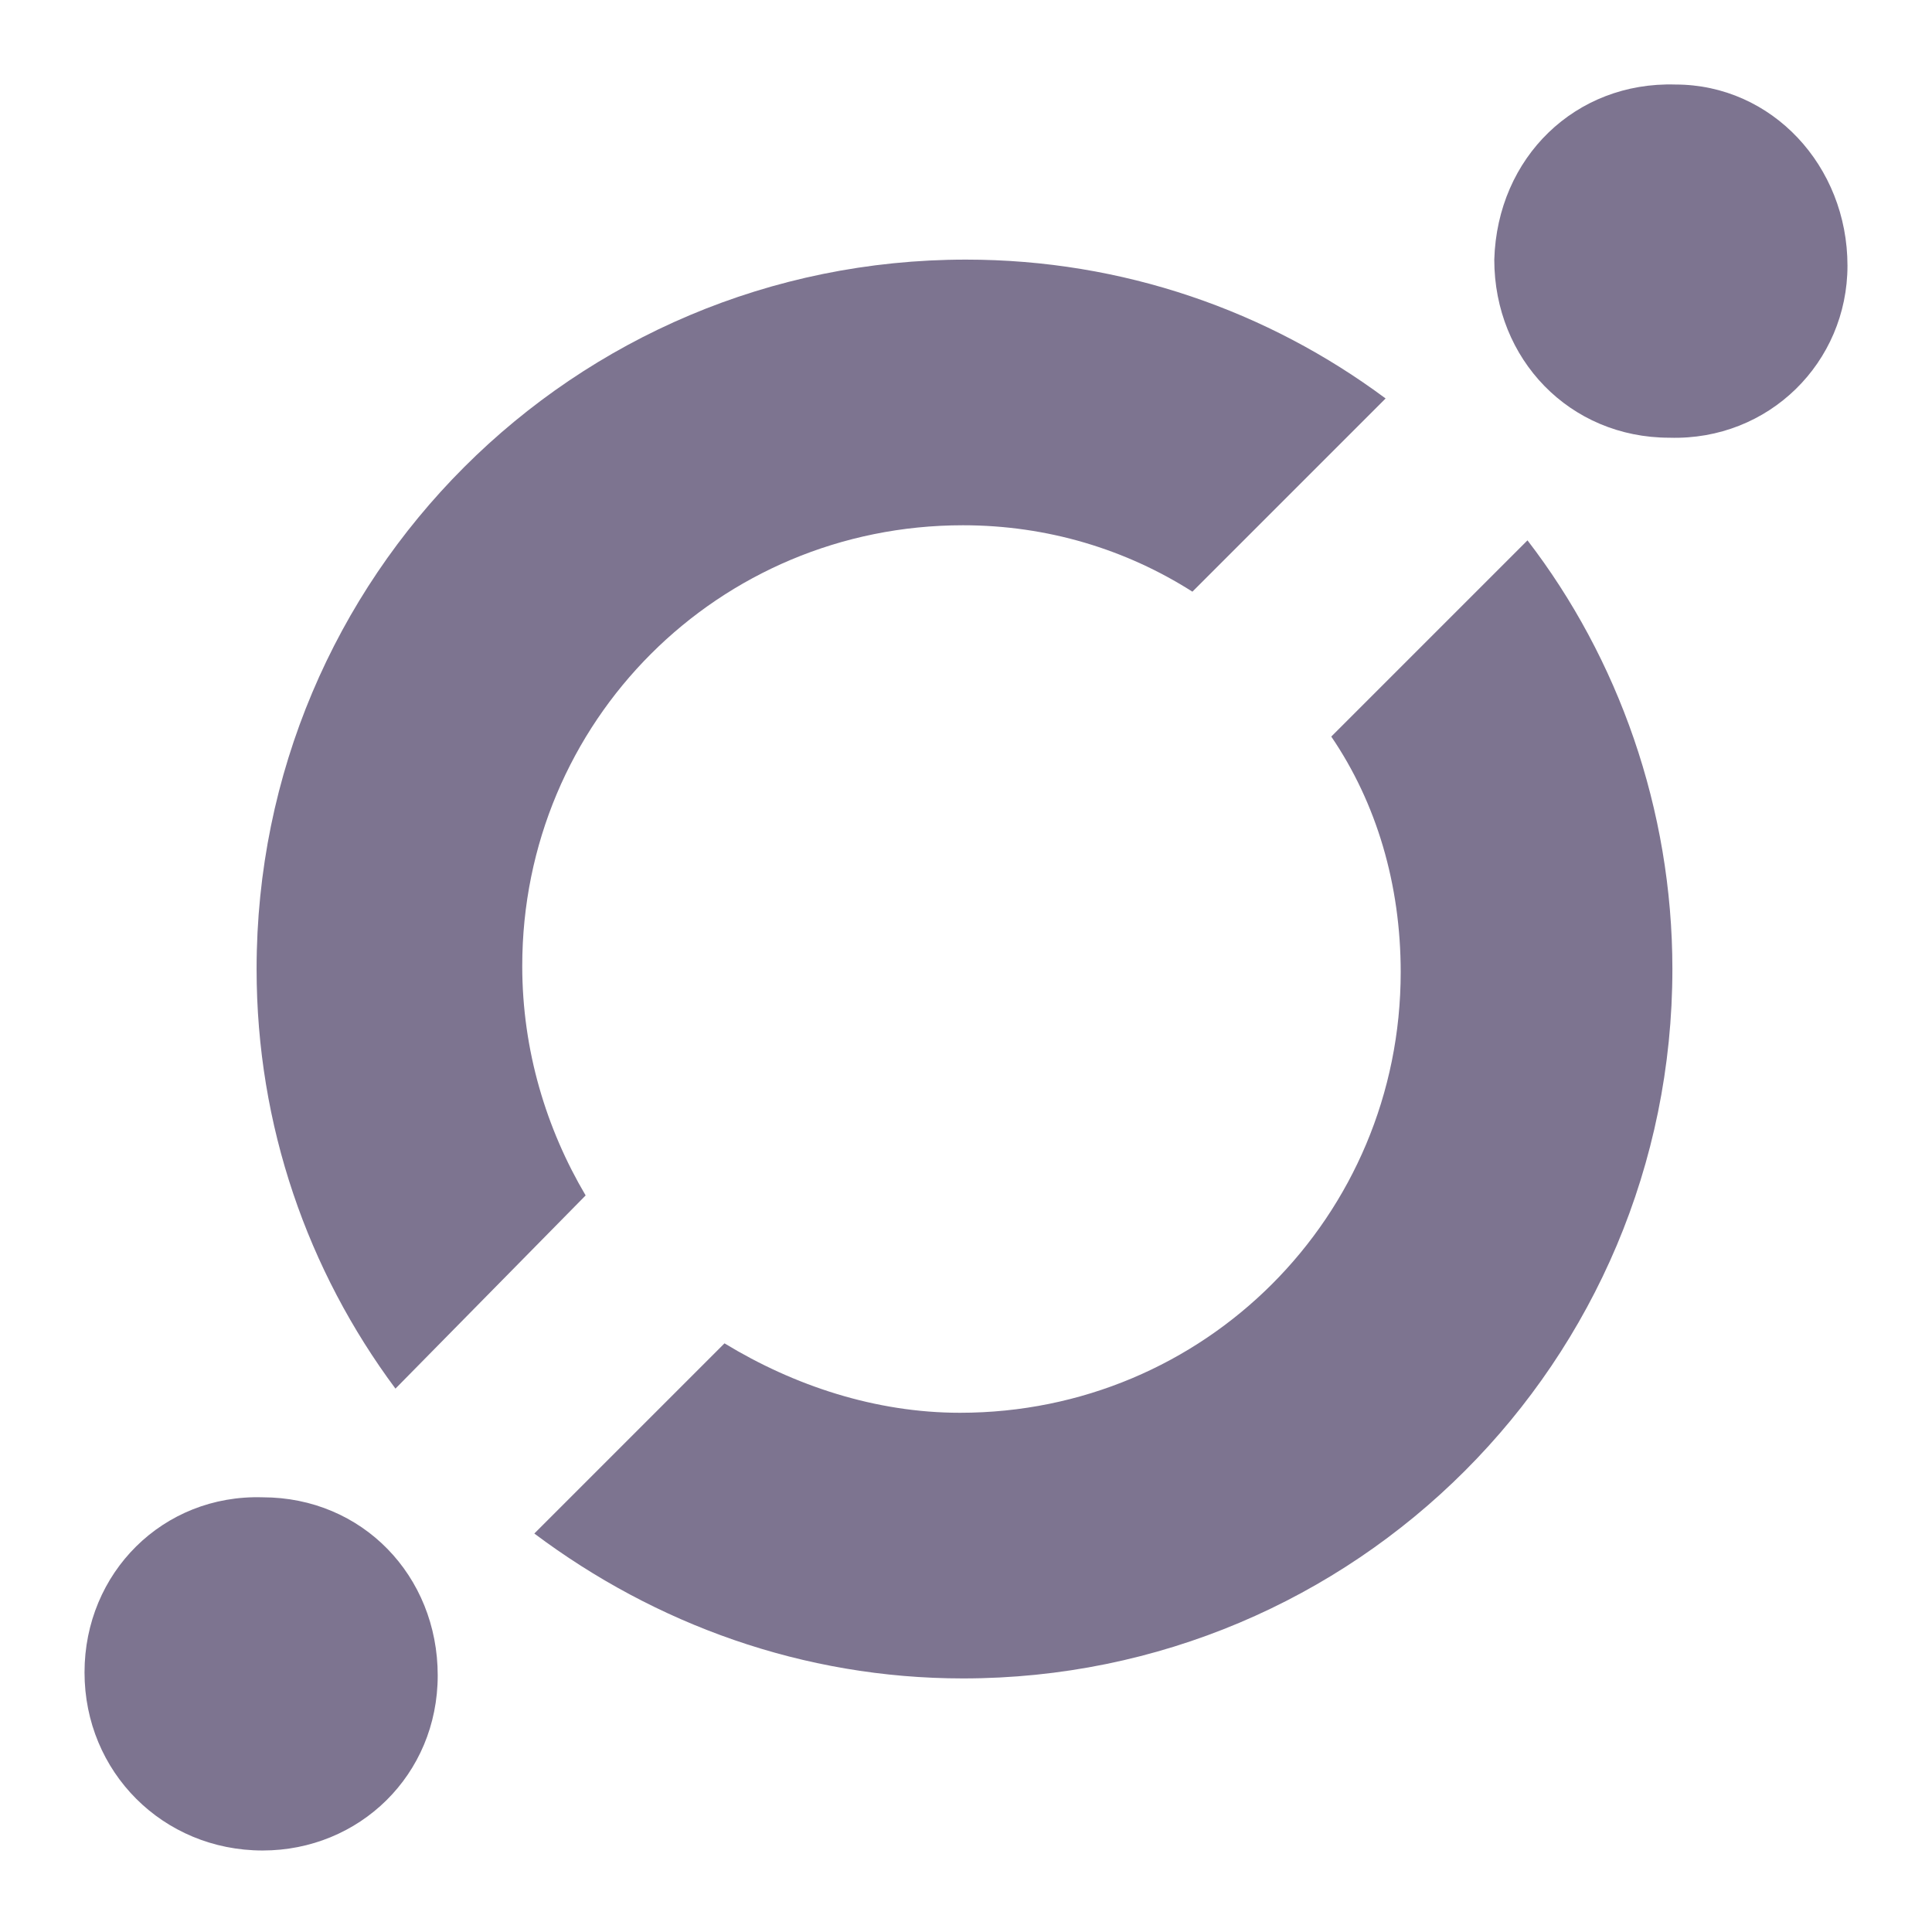 <?xml version="1.0" encoding="utf-8"?>
<!-- Generator: Adobe Illustrator 23.0.1, SVG Export Plug-In . SVG Version: 6.00 Build 0)  -->
<svg version="1.1" id="Capa_1" xmlns="http://www.w3.org/2000/svg" xmlns:xlink="http://www.w3.org/1999/xlink" x="0px" y="0px"
	 viewBox="0 0 64 64" style="enable-background:new 0 0 64 64;" xml:space="preserve">
<style type="text/css">
	.st0{fill:#7D7490;}
</style>
<g>
	<g>
		<g>
			<path class="st0" d="M55.5,2.8c3.2,0,5.7,2.7,5.7,6c0,3.2-2.6,5.8-5.9,5.7c-3.3,0-5.8-2.6-5.8-5.9C49.6,5.2,52.2,2.7,55.5,2.8z"
				/>
		</g>
		<g>
			<path class="st0" d="M50.6,17.9c3,3.9,4.8,8.9,4.8,14.2c0,13-10.5,23.5-23.5,23.5c-5.3,0-10.2-1.8-14.2-4.8l6.3-6.3
				c2.3,1.4,5,2.3,7.8,2.3c8.1,0,14.6-6.5,14.6-14.6c0-2.9-0.8-5.6-2.3-7.8L50.6,17.9z"/>
		</g>
		<g>
			<path class="st0" d="M31.9,17.4c-8.1,0-14.6,6.5-14.6,14.6c0,2.8,0.8,5.4,2.1,7.6L13.1,46c-2.9-3.9-4.6-8.7-4.6-13.9
				c0-13,10.5-23.5,23.5-23.5c5.2,0,10,1.7,13.9,4.6l-6.4,6.4C37.3,18.2,34.7,17.4,31.9,17.4z"/>
		</g>
		<g>
			<path class="st0" d="M8.7,49.6c3.3,0,5.8,2.6,5.8,5.9c0,3.3-2.6,5.8-5.8,5.8c-3.3,0-5.9-2.6-5.9-5.9C2.8,52.1,5.4,49.5,8.7,49.6z
				"/>
		</g>
	</g>
</g>
</svg>
